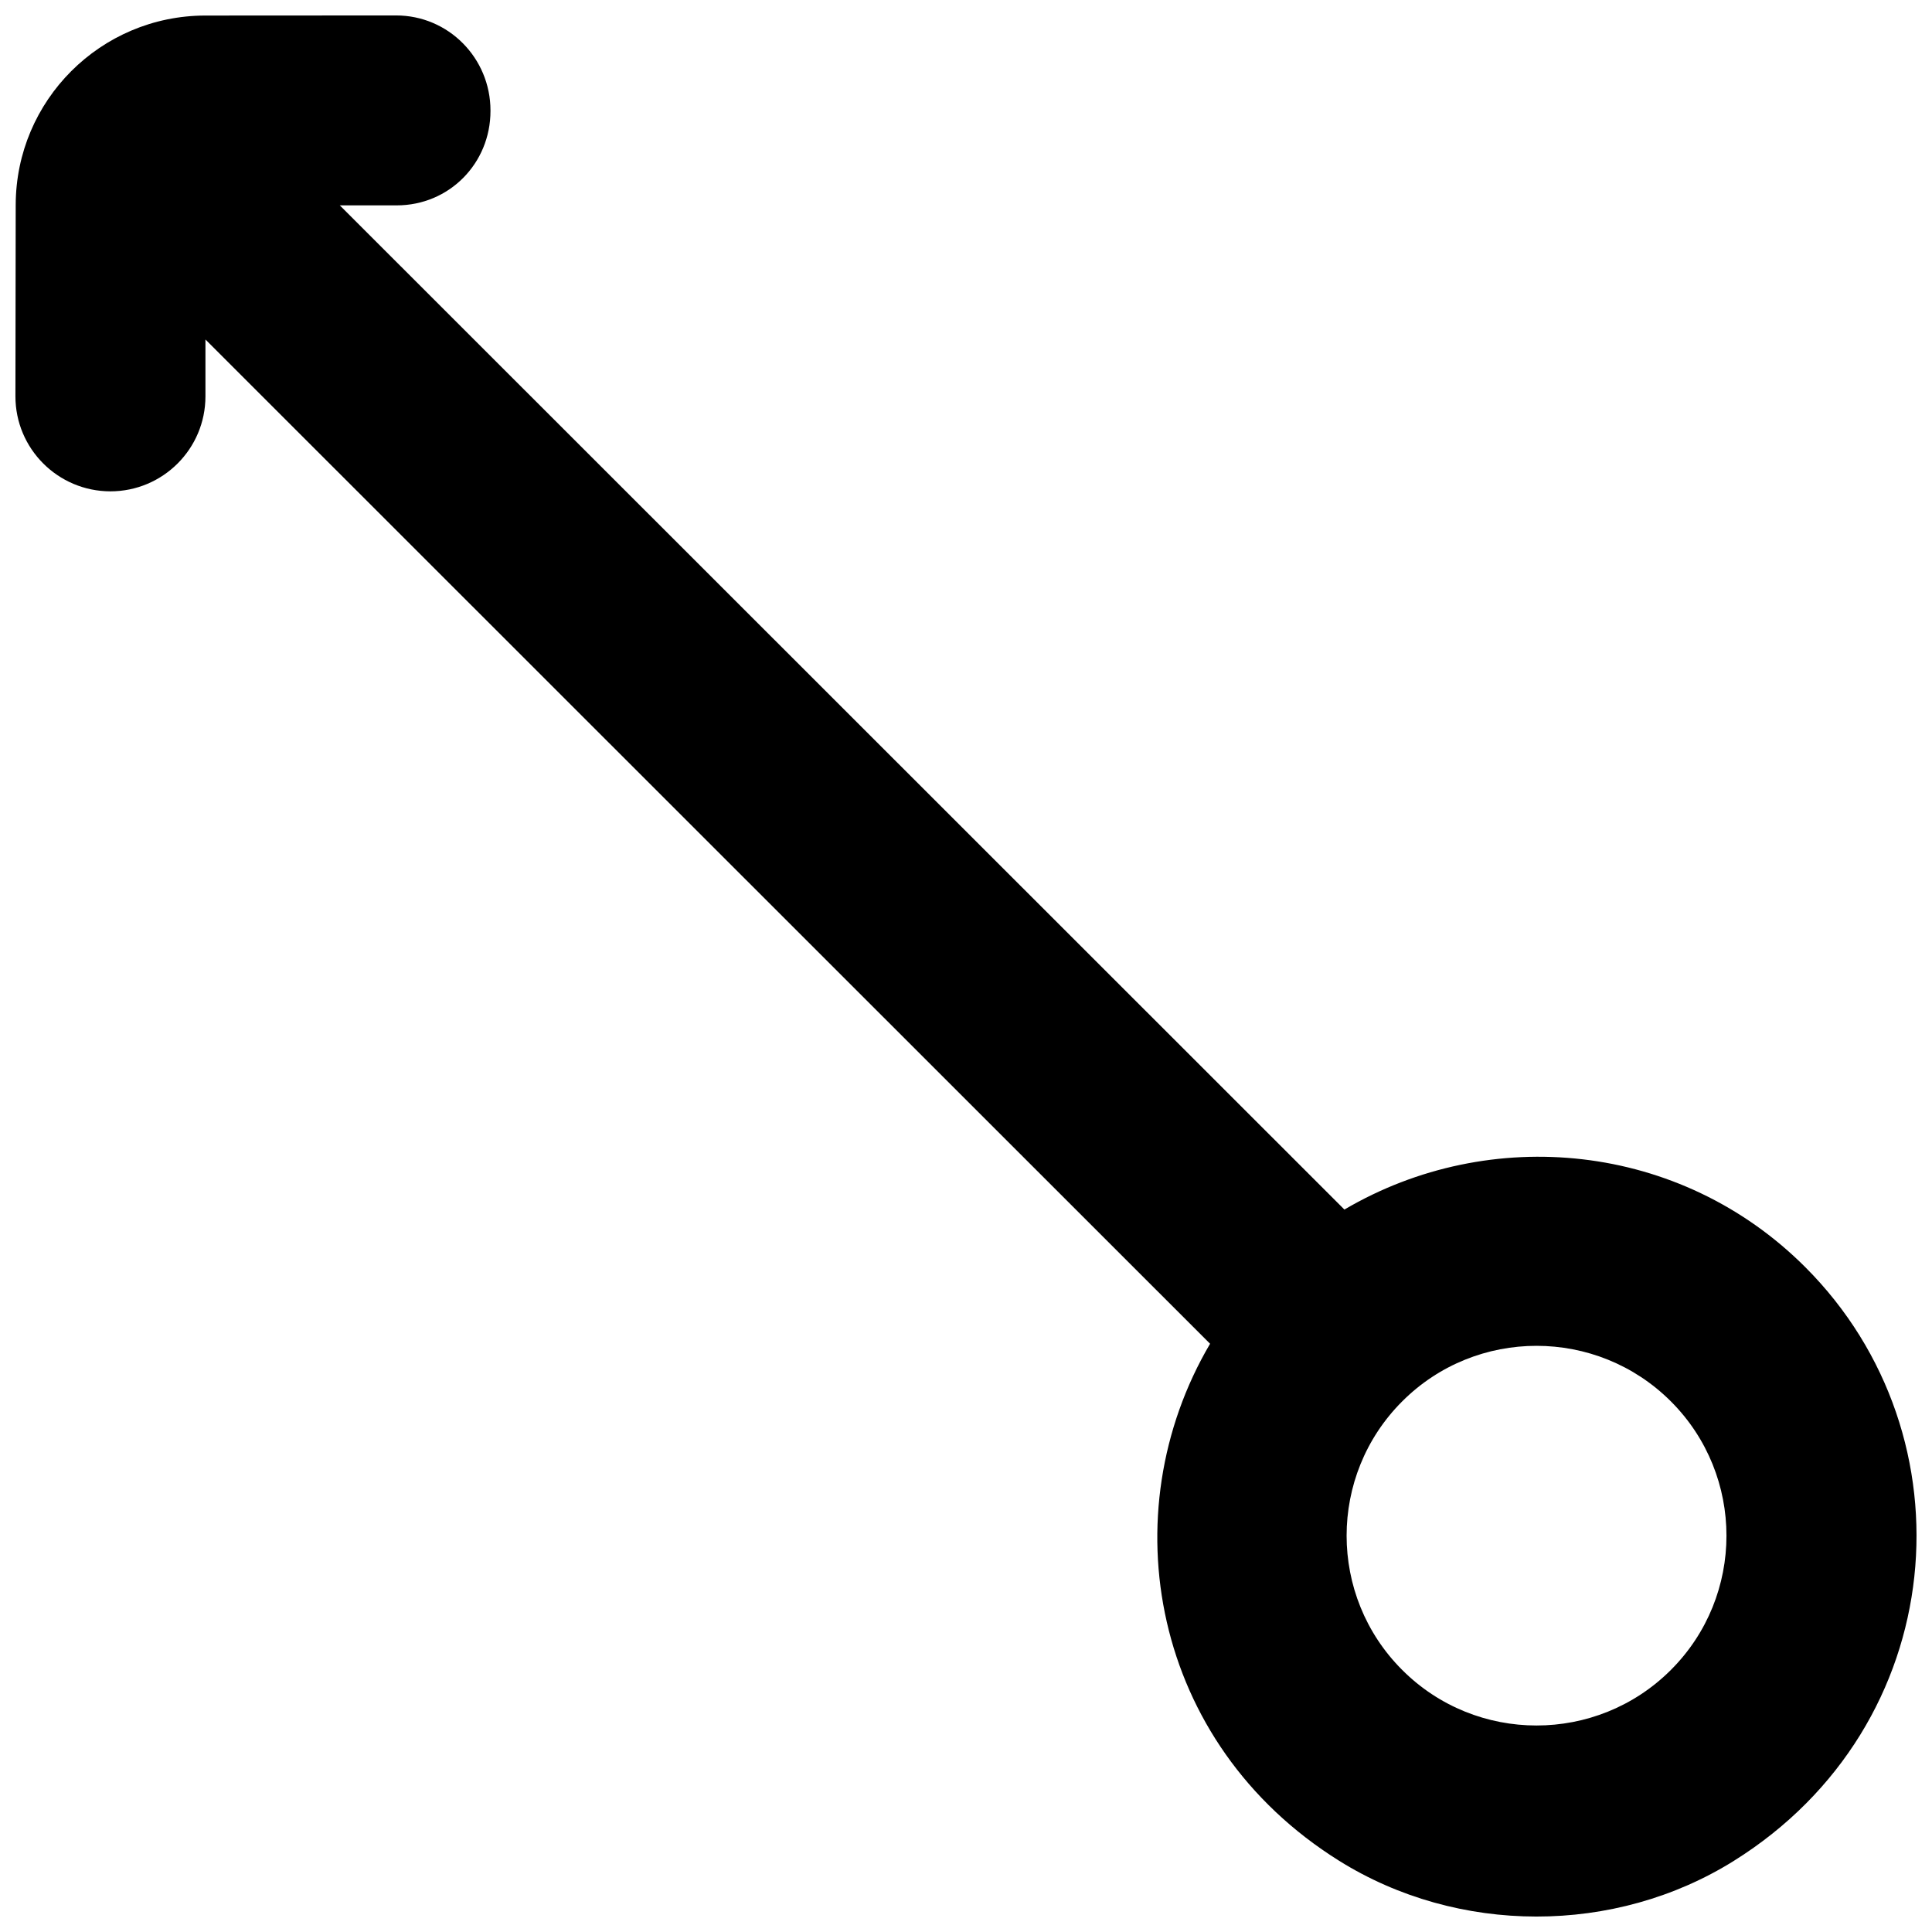 <?xml version="1.0" encoding="UTF-8"?>
<!-- Uploaded to: SVG Find, www.svgfind.com, Generator: SVG Find Mixer Tools -->
<svg width="800px" height="800px" version="1.1" viewBox="144 144 512 512" xmlns="http://www.w3.org/2000/svg">
 <defs>
  <clipPath id="a">
   <path d="m148.09 148.09h503.81v503.81h-503.81z"/>
  </clipPath>
 </defs>
 <g clip-path="url(#a)">
  <path d="m586.8 515.38c19.641 19.629 19.641 51.566 0 71.172-19.637 19.629-51.59 19.629-71.203 0-19.641-19.605-19.641-51.543 0-71.172 19.613-19.629 51.566-19.629 71.203 0zm-388.43-367.26c-27.723 0.051-50.156 22.5-50.207 50.184l-0.074 50.688c-0.023 13.918 11.254 25.191 25.152 25.219 13.926 0 25.203-11.277 25.203-25.168v-15.074l266.24 266.14c-26.488 45-15.484 105.95 34.141 136.98 31.523 19.73 73.121 19.758 104.64 0.074 57.484-35.887 63.805-112.52 18.938-157.37-33.137-33.145-83.492-37.953-122.12-15.25l-266.23-266.12h15.082c13.898 0 24.848-11.121 24.848-25.016v-0.125c0-13.891-11.152-25.215-25.051-25.191z" fill-rule="evenodd"/>
 </g>
</svg>